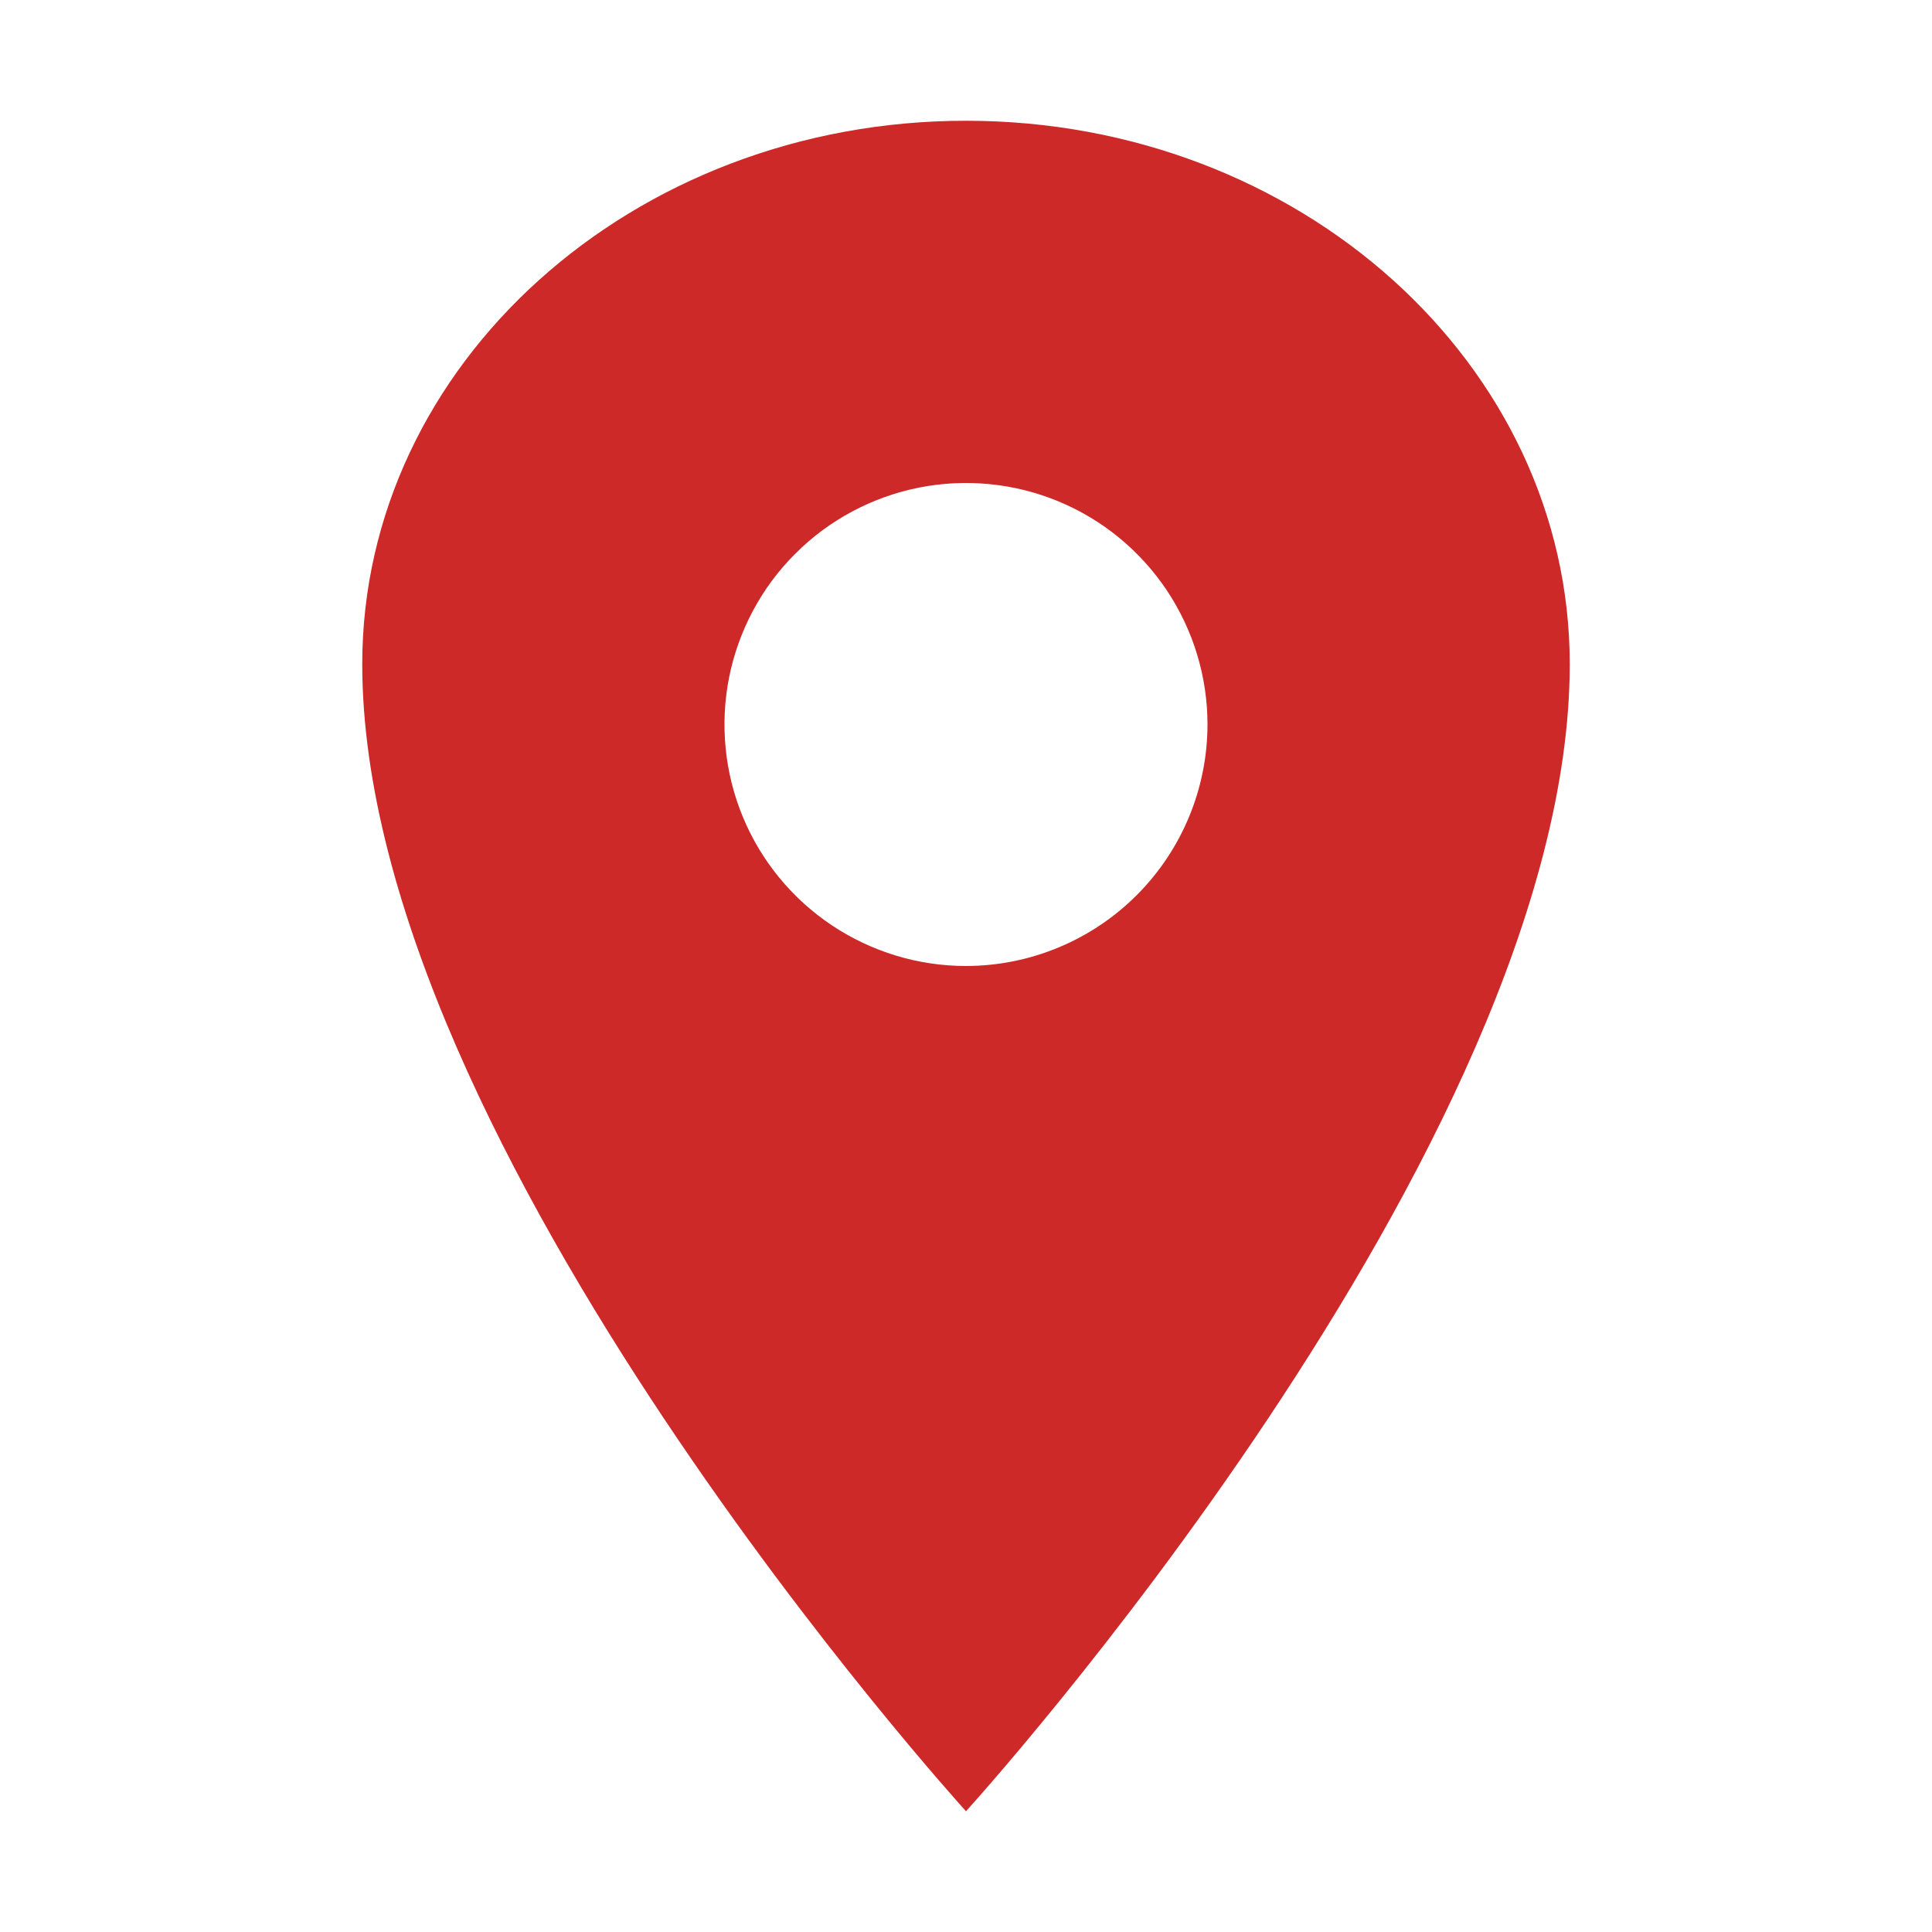 <?xml version="1.0" encoding="UTF-8"?> <svg xmlns="http://www.w3.org/2000/svg" width="26" height="26" viewBox="0 0 26 26" fill="none"> <path d="M13 1.625C8.514 1.625 4.875 4.901 4.875 8.938C4.875 15.438 13 24.375 13 24.375C13 24.375 21.125 15.438 21.125 8.938C21.125 4.901 17.485 1.625 13 1.625ZM13 13C12.357 13 11.729 12.809 11.194 12.452C10.66 12.095 10.243 11.588 9.997 10.994C9.751 10.4 9.687 9.746 9.812 9.116C9.938 8.486 10.247 7.906 10.702 7.452C11.156 6.997 11.736 6.688 12.366 6.562C12.996 6.437 13.65 6.501 14.244 6.747C14.838 6.993 15.345 7.41 15.702 7.944C16.059 8.479 16.25 9.107 16.25 9.75C16.249 10.612 15.906 11.438 15.297 12.047C14.688 12.656 13.862 12.999 13 13Z" fill="#CD2929"></path> </svg> 